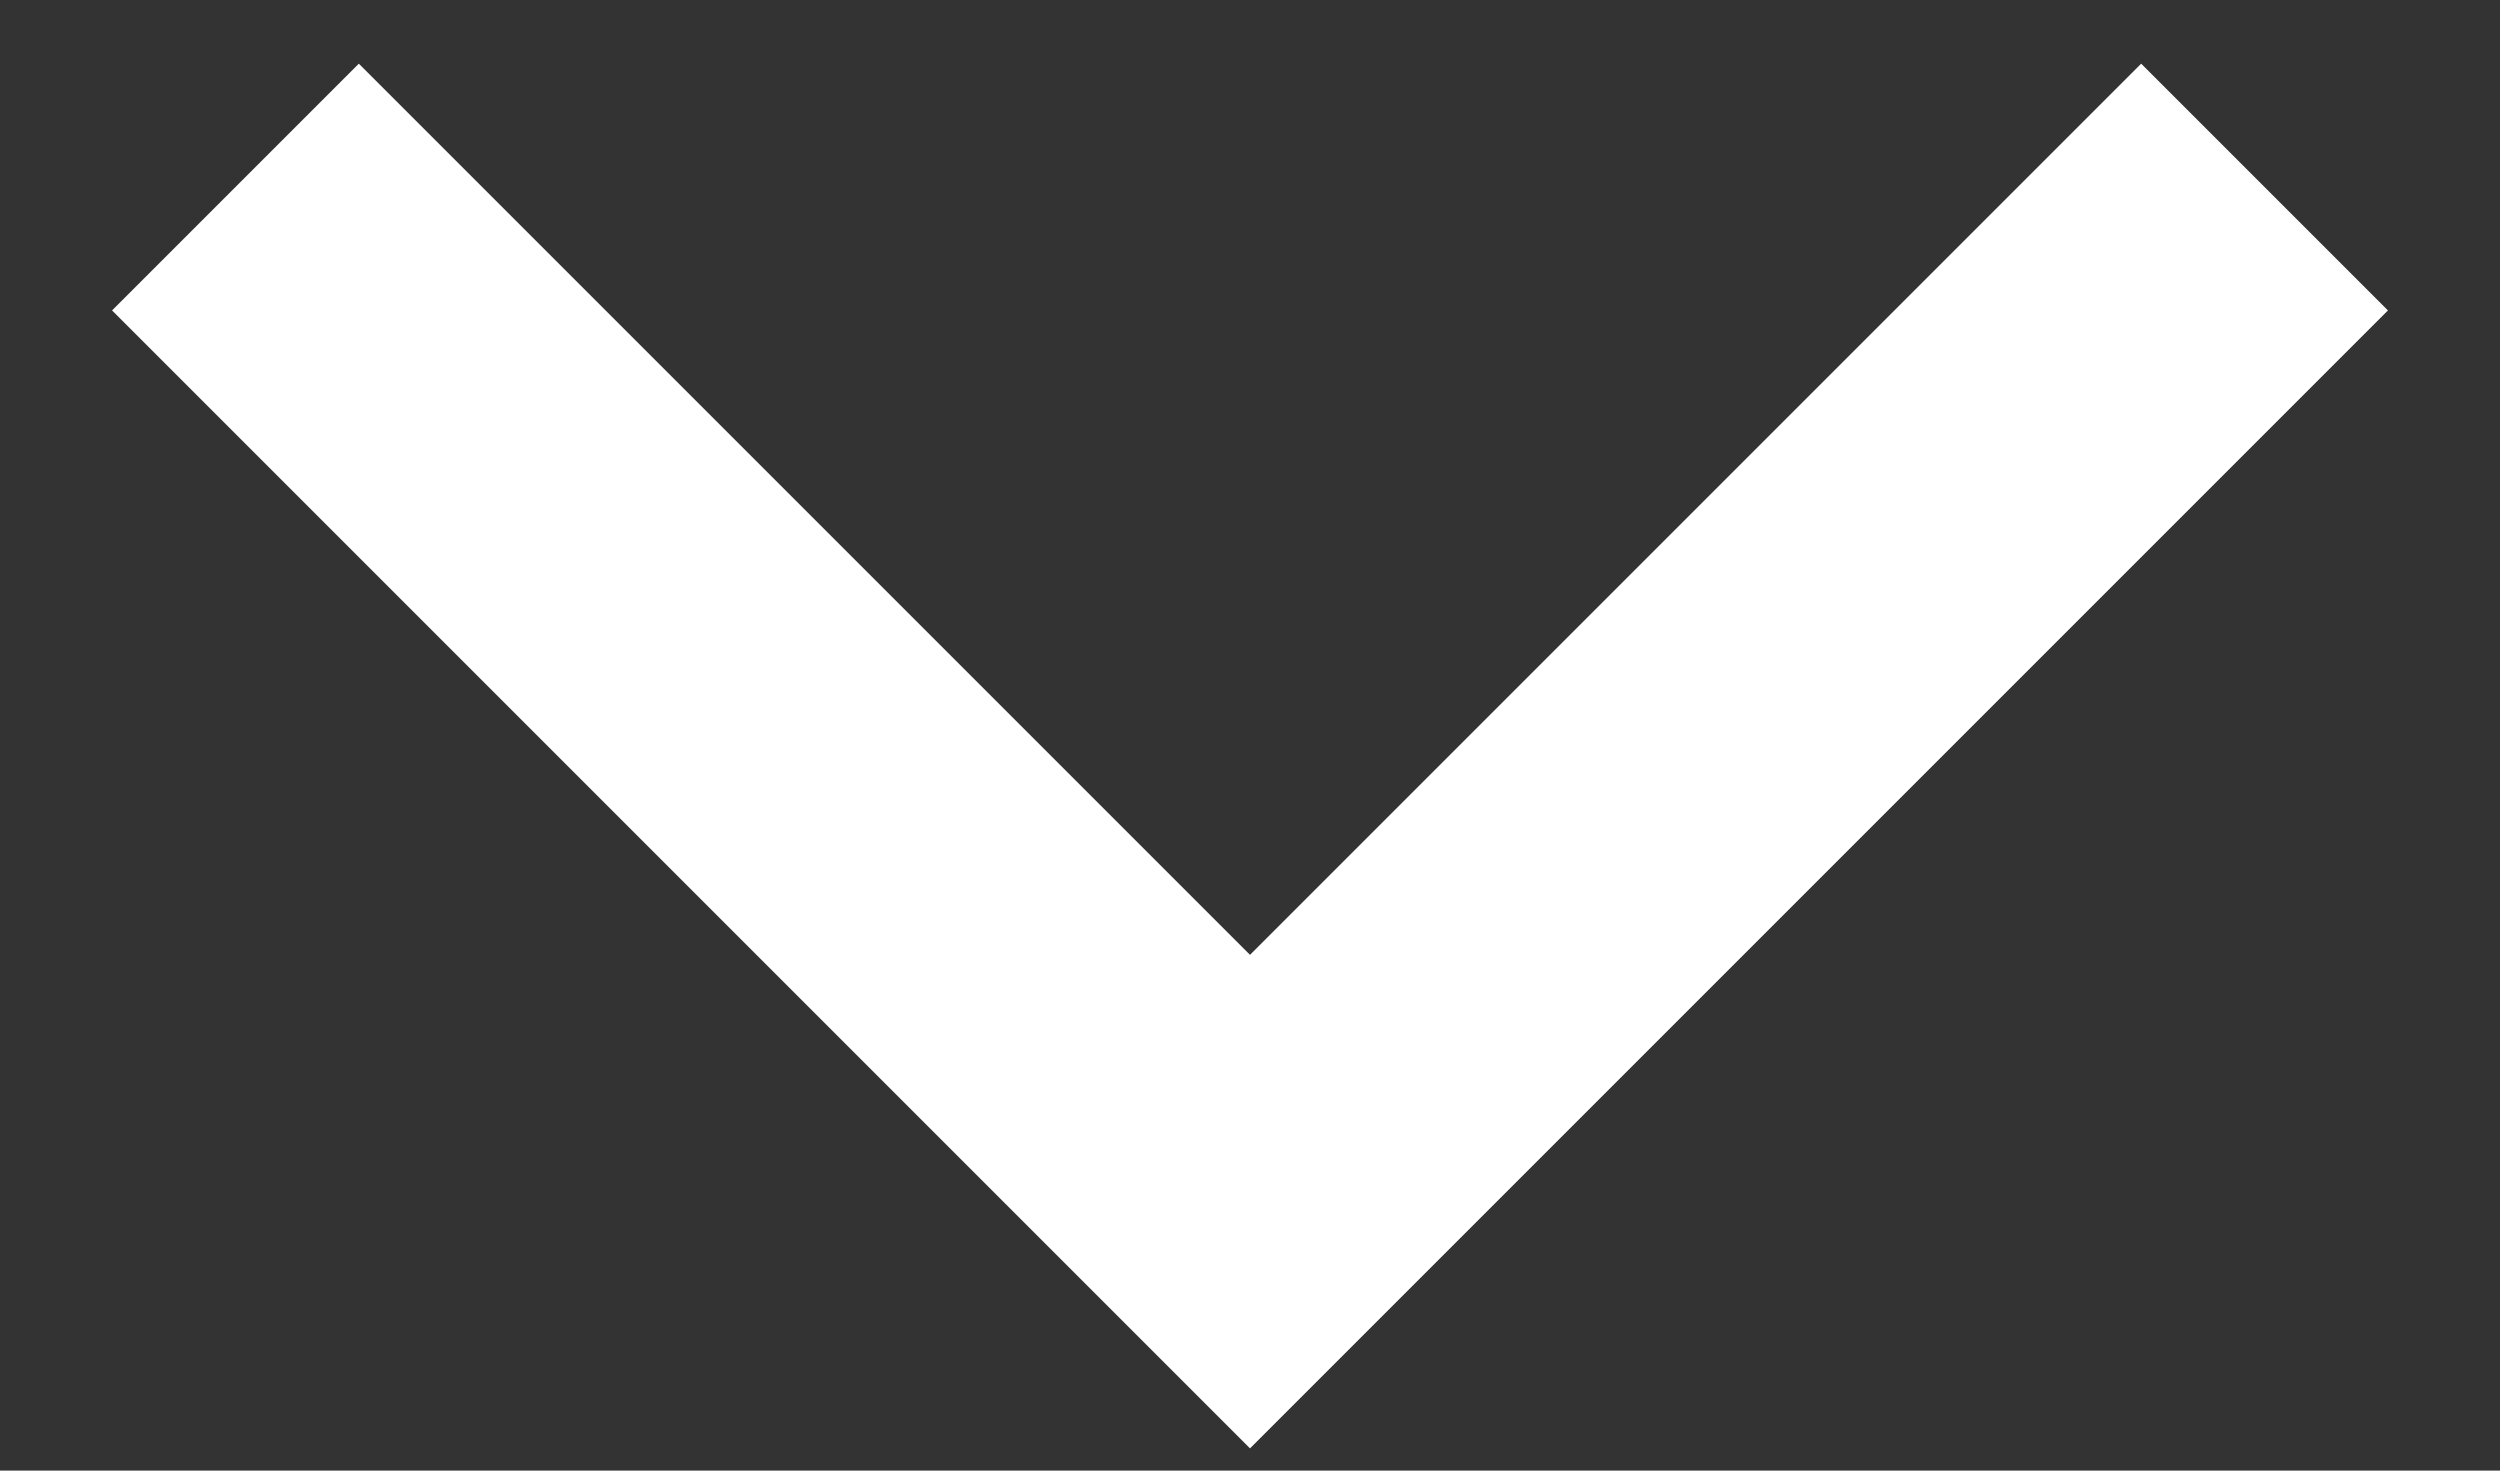 <svg width="17" height="10" viewBox="0 0 17 10" fill="none" xmlns="http://www.w3.org/2000/svg">
<rect x="0" y="0" width="17" height="10" fill="#333333" stroke="none"/>
<path d="M10.178 8.171L16.238 2.111L14.56 0.433L8.5 6.493L2.44 0.433L0.762 2.111L6.822 8.171L8.5 9.849L10.178 8.171Z" fill="white"/>
</svg>
